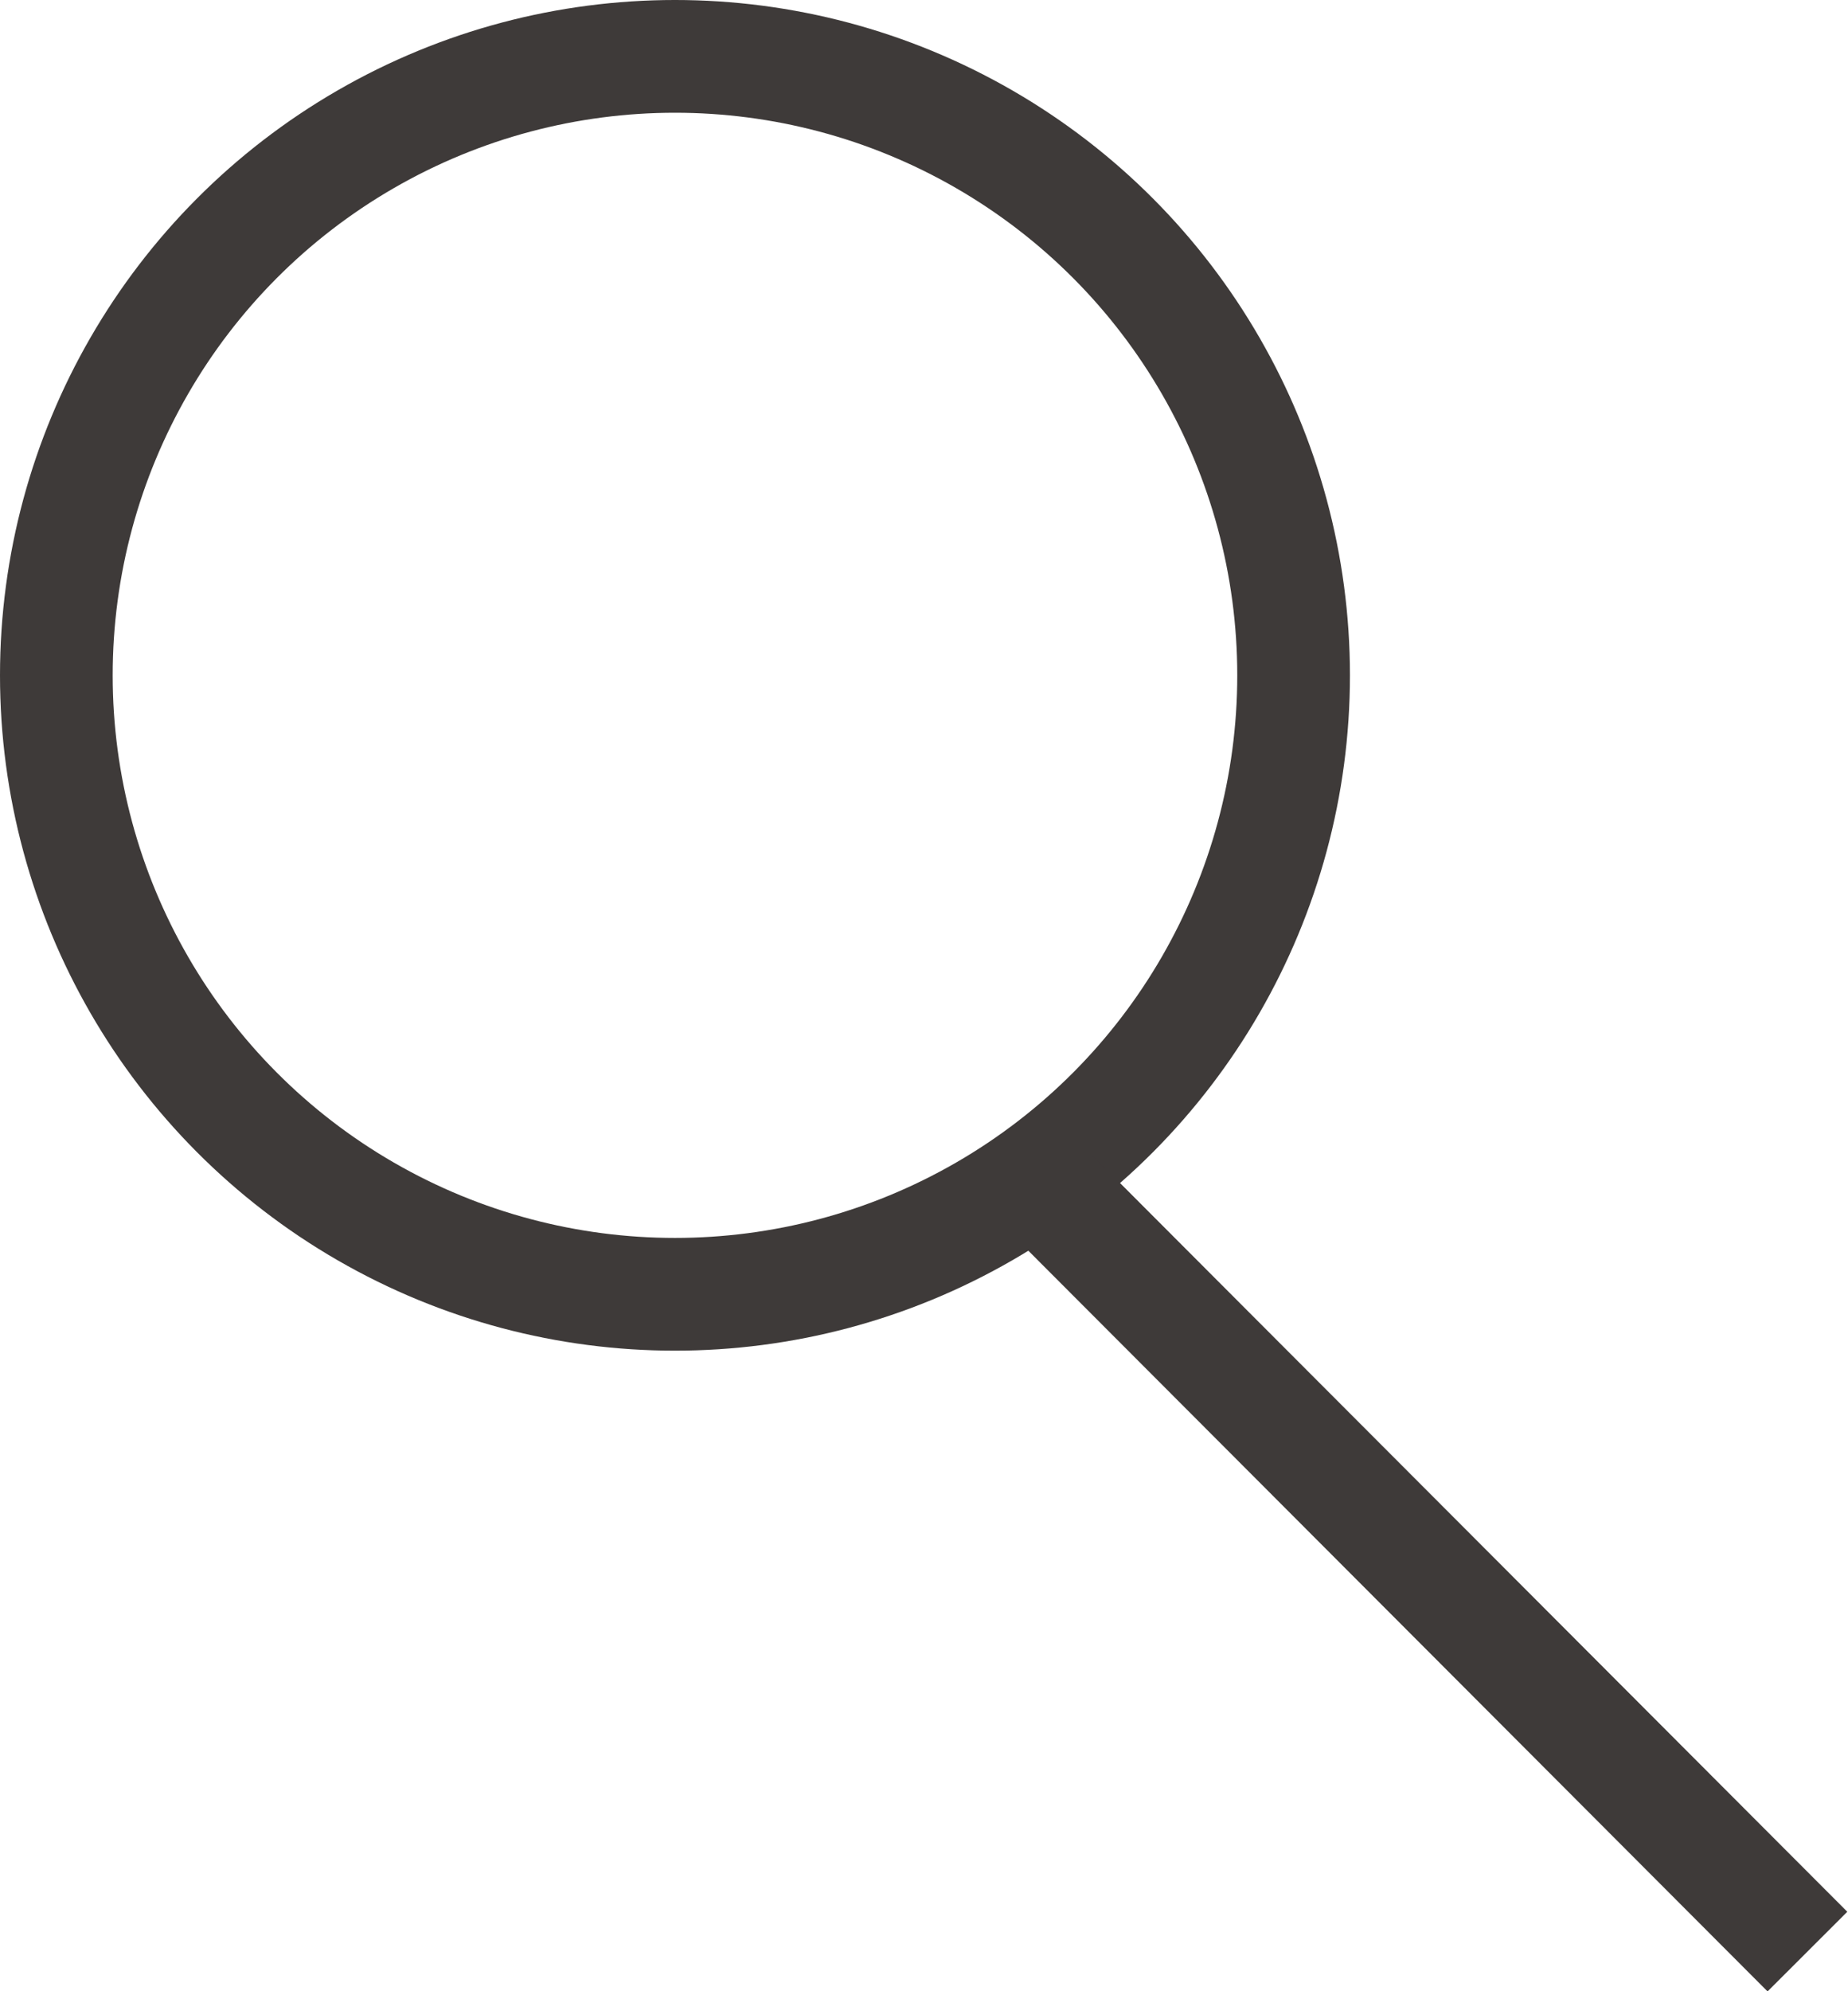 <svg id="圖層_1" data-name="圖層 1" xmlns="http://www.w3.org/2000/svg" viewBox="0 0 16.4 17.66"><defs><style>.cls-1{fill:none;stroke:#3e3a39;stroke-miterlimit:10;}</style></defs><title>工作區域 3</title><circle class="cls-1" cx="5.99" cy="5.99" r="5.49"/><line class="cls-1" x1="16.04" y1="17.31" x2="9.23" y2="10.49"/></svg>
